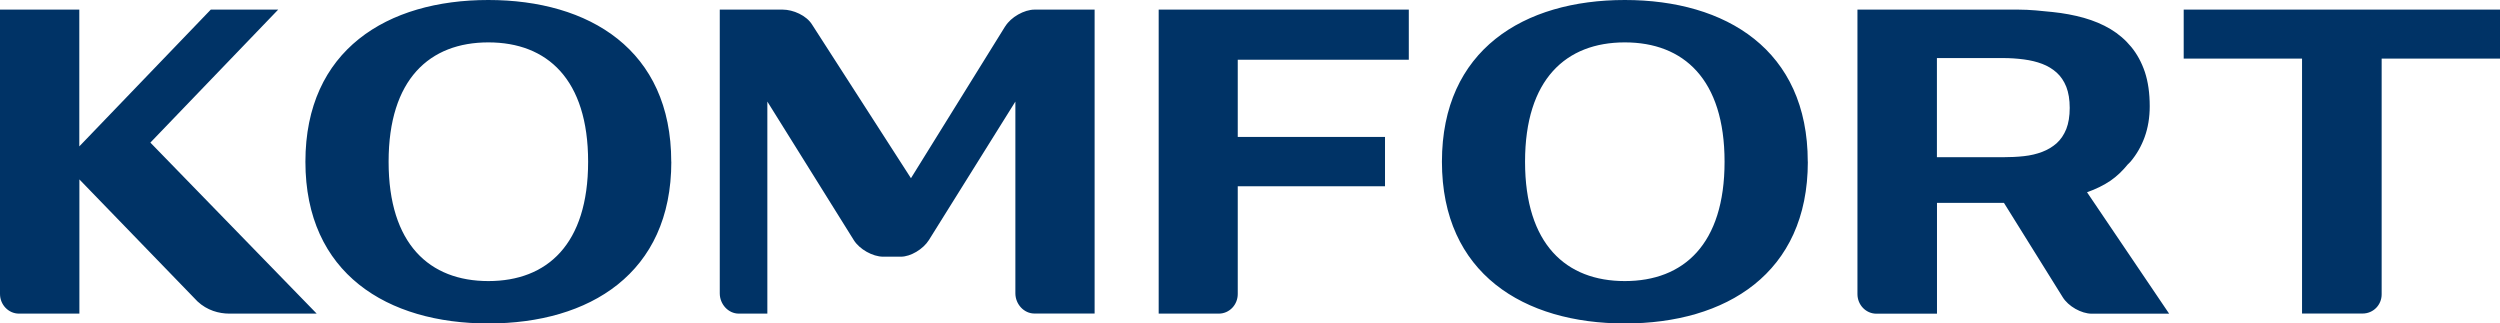 <svg width="201" height="26" viewBox="0 0 201 26" fill="none" xmlns="http://www.w3.org/2000/svg">
<g clip-path="url(#clip0_195_985)">
<path d="M12.09 11.465L25.462 25.215H18.448C17.598 25.215 16.654 24.955 15.879 24.234L6.383 14.425V25.215H1.525C0.688 25.215 0 24.507 0 23.631V0.773H6.376V11.77L16.947 0.773H22.367L12.09 11.465ZM80.818 2.116L73.241 14.328L65.289 1.974C64.833 1.24 63.77 0.773 62.926 0.773H57.869V23.585C57.869 24.461 58.556 25.215 59.4 25.215H61.695V8.167L68.646 19.307C69.103 20.04 70.165 20.638 71.009 20.638H72.428C73.21 20.638 74.216 20.04 74.679 19.307L81.636 8.167V23.578C81.636 24.455 82.324 25.208 83.168 25.208H88.007V0.773H83.181C82.343 0.773 81.28 1.376 80.824 2.116H80.818ZM53.974 13.003C53.974 21.994 47.385 26.006 39.265 26.006C31.144 26.006 24.555 21.994 24.555 13.003C24.555 4.012 31.138 0 39.258 0C47.379 0 53.968 4.005 53.968 12.997L53.974 13.003ZM47.285 13.003C47.285 6.369 43.991 3.408 39.265 3.408C34.539 3.408 31.244 6.369 31.244 13.003C31.244 19.638 34.539 22.598 39.265 22.598C43.991 22.598 47.285 19.644 47.285 13.003ZM167.793 15.451L174.4 25.221H168.18C167.336 25.221 166.286 24.624 165.836 23.884L161.116 16.308H155.734V25.221H150.864C150.026 25.221 149.339 24.52 149.339 23.643V0.773H162.26C163.223 0.773 164.142 0.876 165.03 0.967C165.911 1.058 166.749 1.214 167.543 1.435C168.337 1.662 169.056 1.961 169.693 2.344C170.331 2.727 170.887 3.207 171.356 3.778C171.825 4.35 172.187 5.018 172.45 5.797C172.706 6.576 172.838 7.492 172.838 8.537C172.838 9.446 172.7 10.27 172.431 11.017C172.162 11.757 171.787 12.412 171.306 12.984C171.237 13.068 171.15 13.14 171.075 13.217C170.668 13.717 170.212 14.165 169.693 14.522C169.131 14.905 168.493 15.21 167.799 15.457L167.793 15.451ZM166.405 8.68C166.405 8.011 166.311 7.446 166.13 6.979C165.942 6.511 165.686 6.135 165.355 5.836C165.023 5.538 164.636 5.304 164.192 5.135C163.748 4.966 163.261 4.849 162.723 4.778C162.185 4.707 161.623 4.668 161.029 4.668H155.728V12.64H161.029C161.623 12.64 162.185 12.614 162.723 12.555C163.261 12.497 163.748 12.38 164.192 12.211C164.636 12.042 165.023 11.809 165.355 11.517C165.686 11.218 165.942 10.835 166.13 10.374C166.311 9.907 166.405 9.342 166.405 8.673V8.68ZM175.569 0.779V4.713H185.084V25.208H189.954C190.798 25.208 191.485 24.533 191.485 23.663V4.713H201V0.773H175.569V0.779ZM145.35 13.003C145.35 21.994 138.761 26.006 130.641 26.006C122.52 26.006 115.931 21.994 115.931 13.003C115.931 4.012 122.508 0 130.635 0C138.761 0 145.344 4.005 145.344 12.997L145.35 13.003ZM138.655 13.003C138.655 6.369 135.361 3.408 130.635 3.408C125.909 3.408 122.614 6.369 122.614 13.003C122.614 19.638 125.909 22.598 130.635 22.598C135.361 22.598 138.655 19.644 138.655 13.003ZM93.164 25.215H97.99C98.834 25.215 99.515 24.513 99.515 23.637V14.977H111.355V11.01H99.515V4.804H113.268V0.773H93.158V25.215H93.164Z" fill="#003366"/>
</g>
<defs>
<clipPath id="clip0_195_985">
<rect width="201" height="26" fill="white"/>
</clipPath>
</defs>
</svg>
